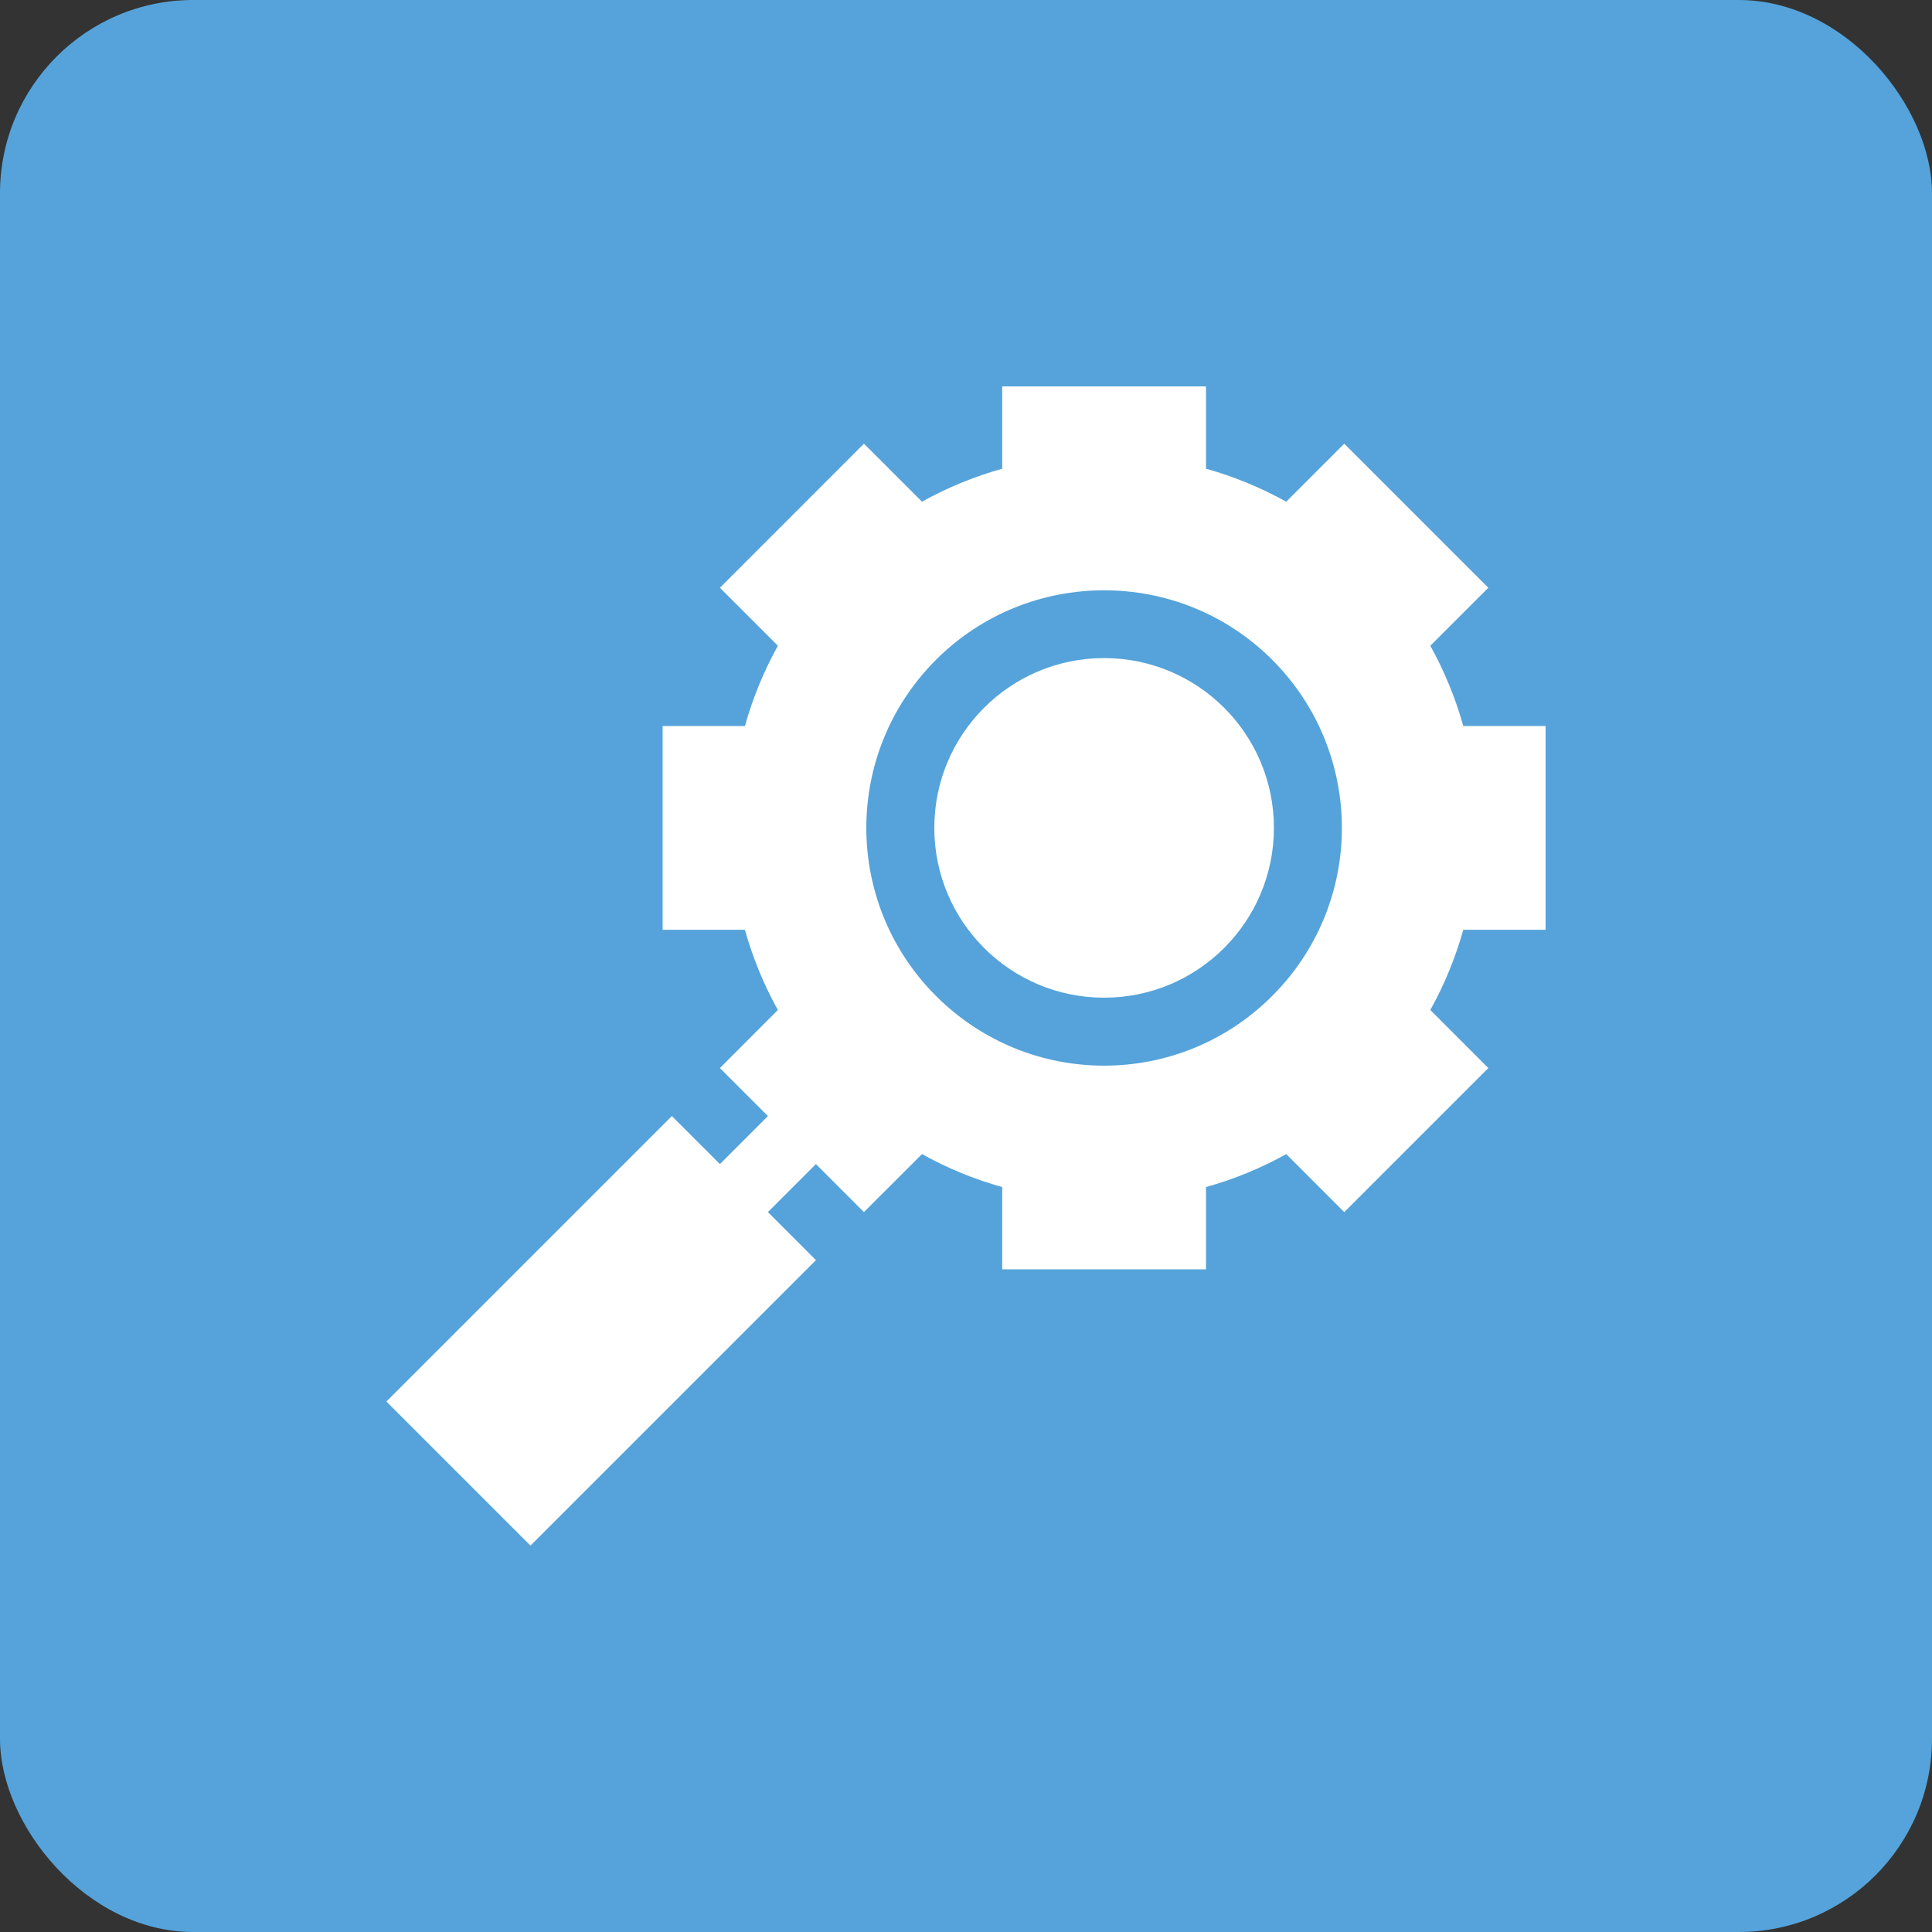 <?xml version="1.0" encoding="UTF-8"?> <svg xmlns="http://www.w3.org/2000/svg" width="40" height="40" viewBox="0 0 40 40" fill="none"><rect x="0" y="0" width="40" height="40" fill="#333333" stroke="none"/><rect width="40" height="40" rx="4" fill="#55A3DA"></rect><g clip-path="url(#clip0_899_3949)"><path d="M22.859 20.656C24.801 20.656 26.375 19.082 26.375 17.14C26.375 15.199 24.801 13.625 22.859 13.625C20.918 13.625 19.344 15.199 19.344 17.14C19.344 19.082 20.918 20.656 22.859 20.656Z" fill="white"></path><path d="M29.613 13.37L30.814 12.169L27.831 9.186L26.63 10.387C26.107 10.096 25.551 9.867 24.969 9.704V8H20.75V9.704C20.168 9.867 19.611 10.096 19.089 10.387L17.887 9.186L14.905 12.169L16.106 13.37C15.814 13.893 15.586 14.448 15.423 15.031H13.719V19.25H15.422C15.586 19.832 15.814 20.389 16.105 20.911L14.905 22.113L15.899 23.107L14.905 24.101L13.91 23.107L8 29.017L10.983 32L16.893 26.09L15.899 25.095L16.893 24.101L17.887 25.095L19.089 23.894C19.611 24.186 20.167 24.414 20.75 24.577V26.281H24.969V24.577C25.552 24.414 26.107 24.186 26.63 23.894L27.831 25.096L30.814 22.113L29.613 20.911C29.904 20.389 30.132 19.833 30.296 19.25H32V15.031H30.296C30.132 14.448 29.904 13.893 29.613 13.37ZM26.339 20.62C24.416 22.545 21.302 22.544 19.379 20.62C17.455 18.698 17.455 15.584 19.379 13.66C21.298 11.742 24.421 11.742 26.339 13.66C28.263 15.584 28.264 18.698 26.339 20.62Z" fill="white"></path></g><defs><clipPath id="clip0_899_3949"><rect width="24" height="24" fill="white" transform="translate(8 8)"></rect></clipPath></defs></svg> 
